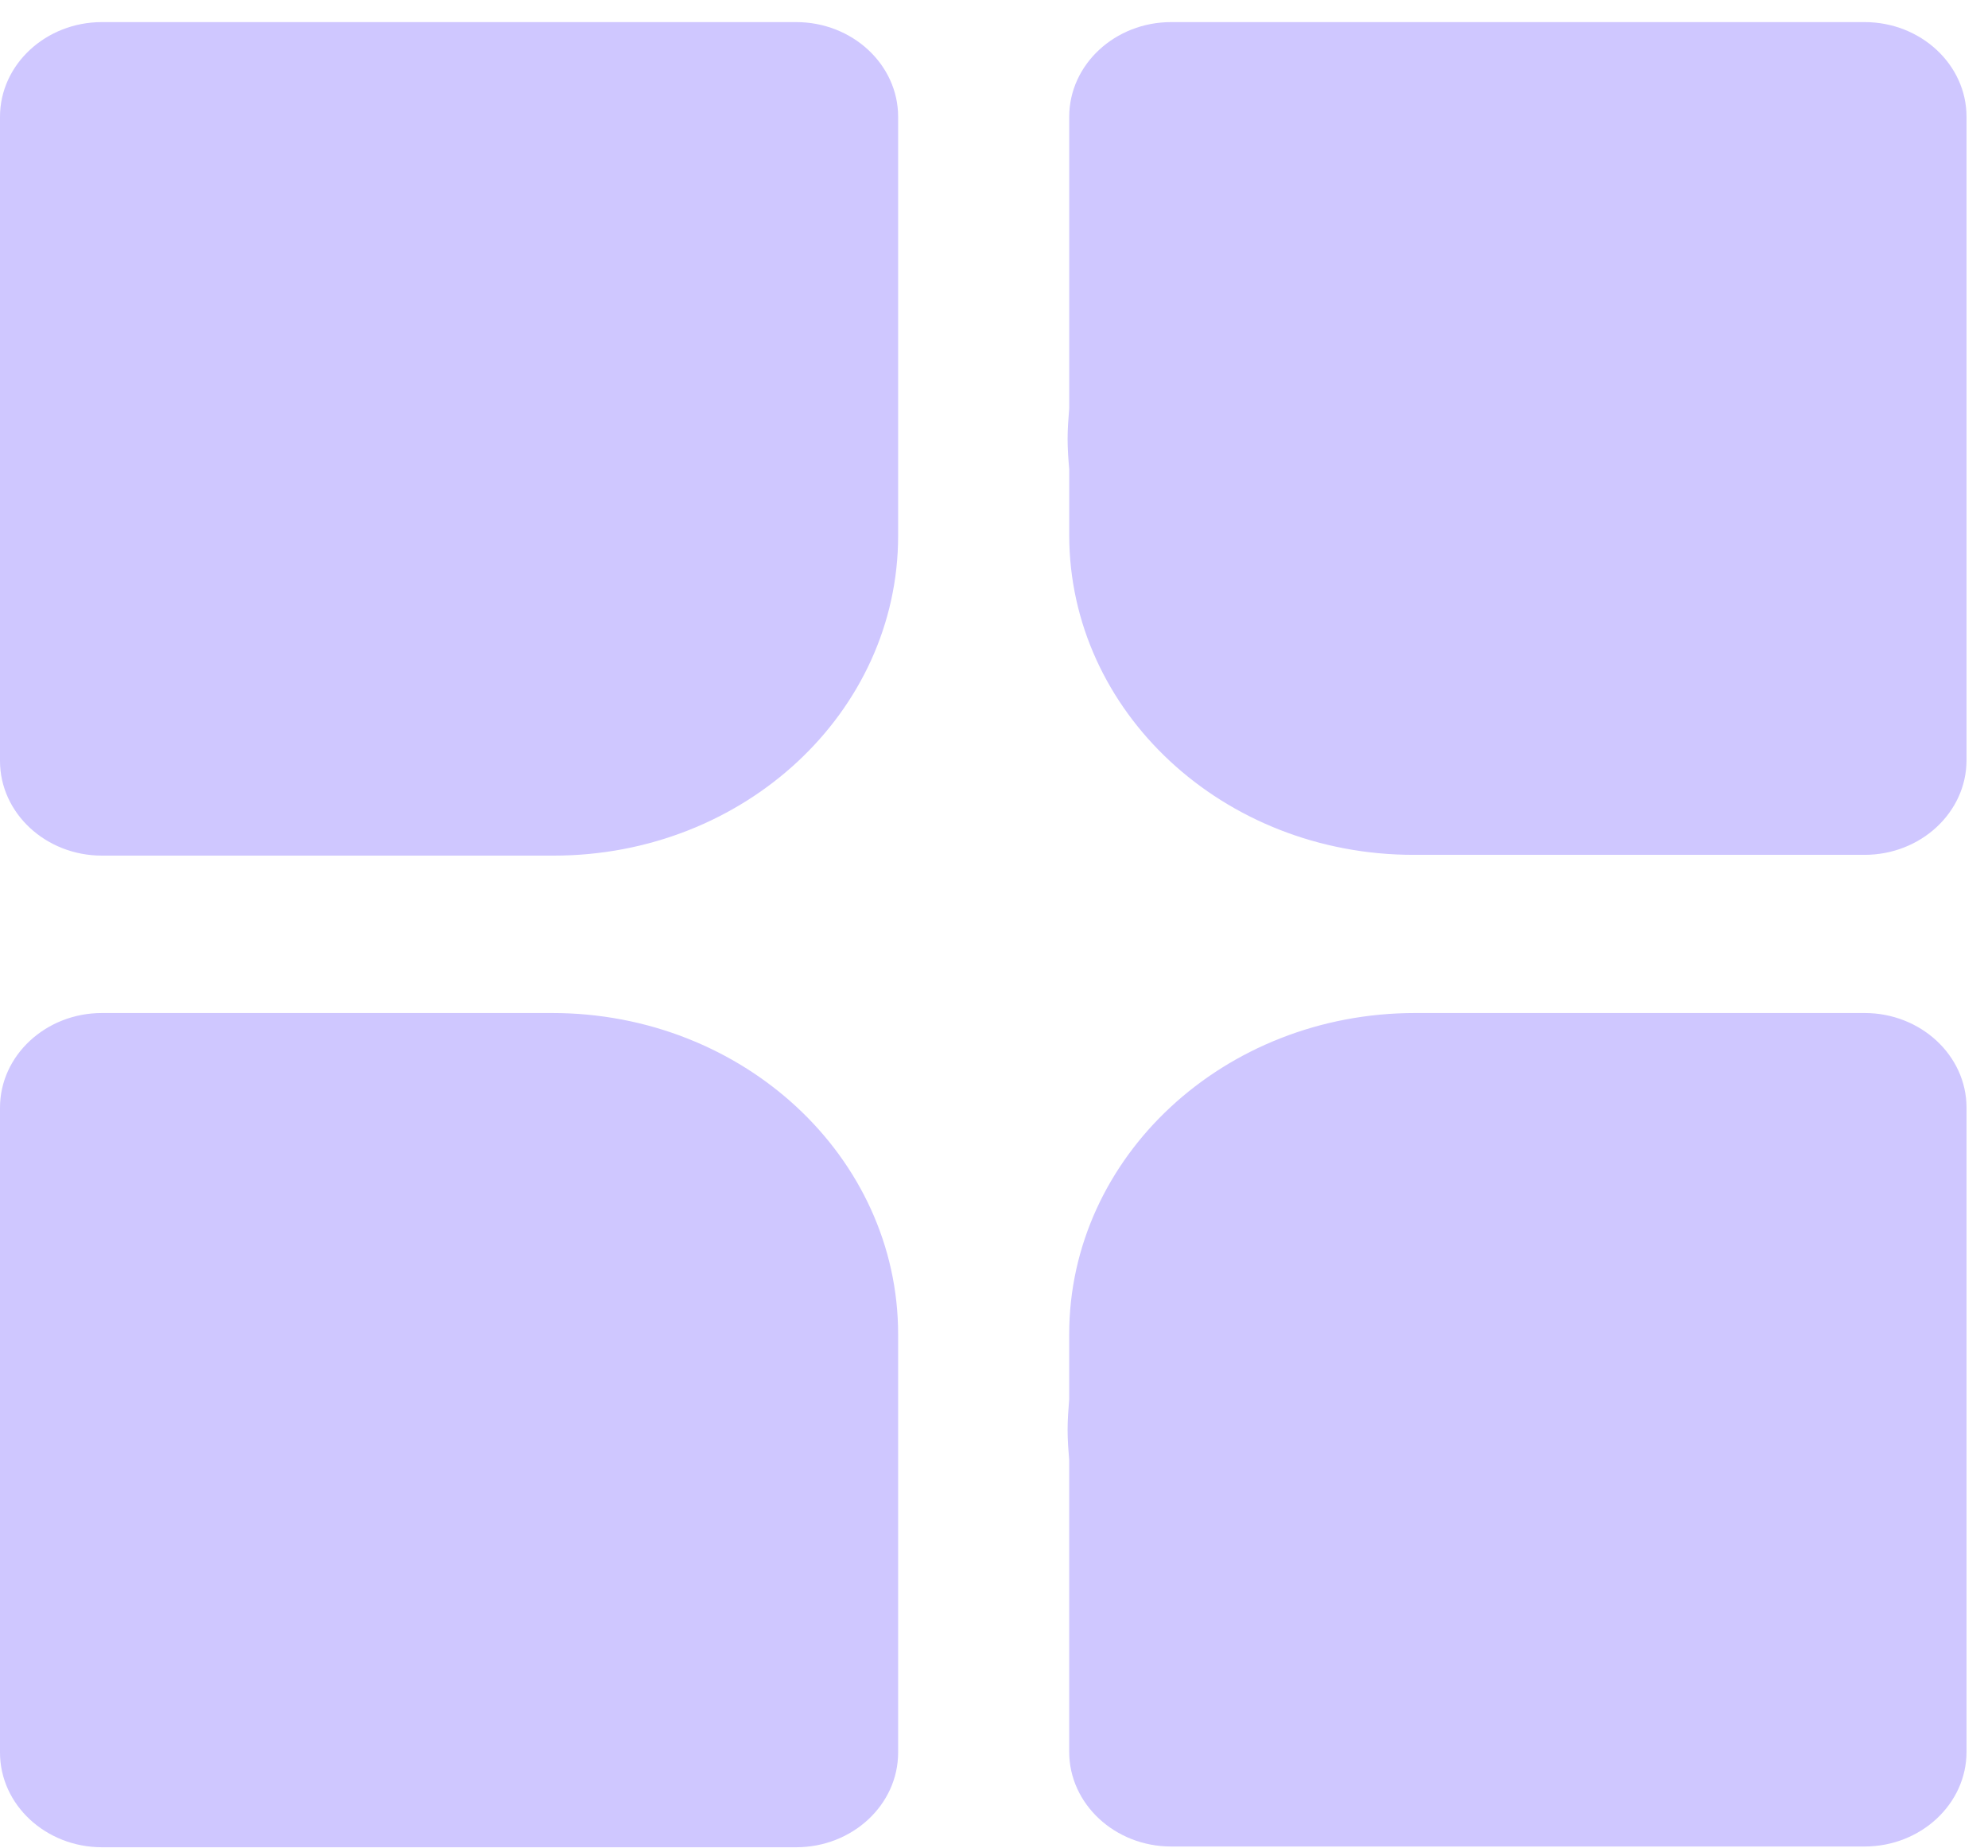 <svg width="85" height="79" viewBox="0 0 85 79" fill="none" xmlns="http://www.w3.org/2000/svg">
<path d="M34.042 0.945H4.358C1.956 0.945 0 2.762 0 4.994V32.535C0 34.767 1.956 36.584 4.358 36.584H23.679C31.812 36.584 38.401 30.463 38.401 22.908V4.994C38.401 2.762 36.445 0.945 34.042 0.945Z" fill="#CFC7FF"/>
<path d="M79.724 0.945H50.074C47.672 0.945 45.716 2.762 45.716 4.994V17.457C45.681 17.904 45.647 18.318 45.647 18.764C45.647 19.211 45.681 19.657 45.716 20.071V22.876C45.716 30.431 52.304 36.551 60.438 36.551H79.724C82.126 36.551 84.082 34.734 84.082 32.503V4.994C84.082 2.762 82.126 0.945 79.724 0.945Z" fill="#CFC7FF"/>
<path d="M23.61 43.314H4.359C1.956 43.314 0 45.131 0 47.362V74.935C0 77.167 1.956 78.984 4.359 78.984H34.043C36.445 78.984 38.401 77.167 38.401 74.935V57.053C38.401 49.466 31.778 43.314 23.61 43.314Z" fill="#CFC7FF"/>
<path d="M79.758 43.314H60.506C52.339 43.314 45.715 49.466 45.715 57.053V59.826C45.681 60.272 45.647 60.686 45.647 61.133C45.647 61.579 45.681 62.025 45.715 62.44V74.903C45.715 77.135 47.671 78.952 50.074 78.952H79.724C82.126 78.952 84.082 77.135 84.082 74.903V47.362C84.082 45.131 82.126 43.314 79.724 43.314H79.758Z" fill="#CFC7FF"/>
</svg>
